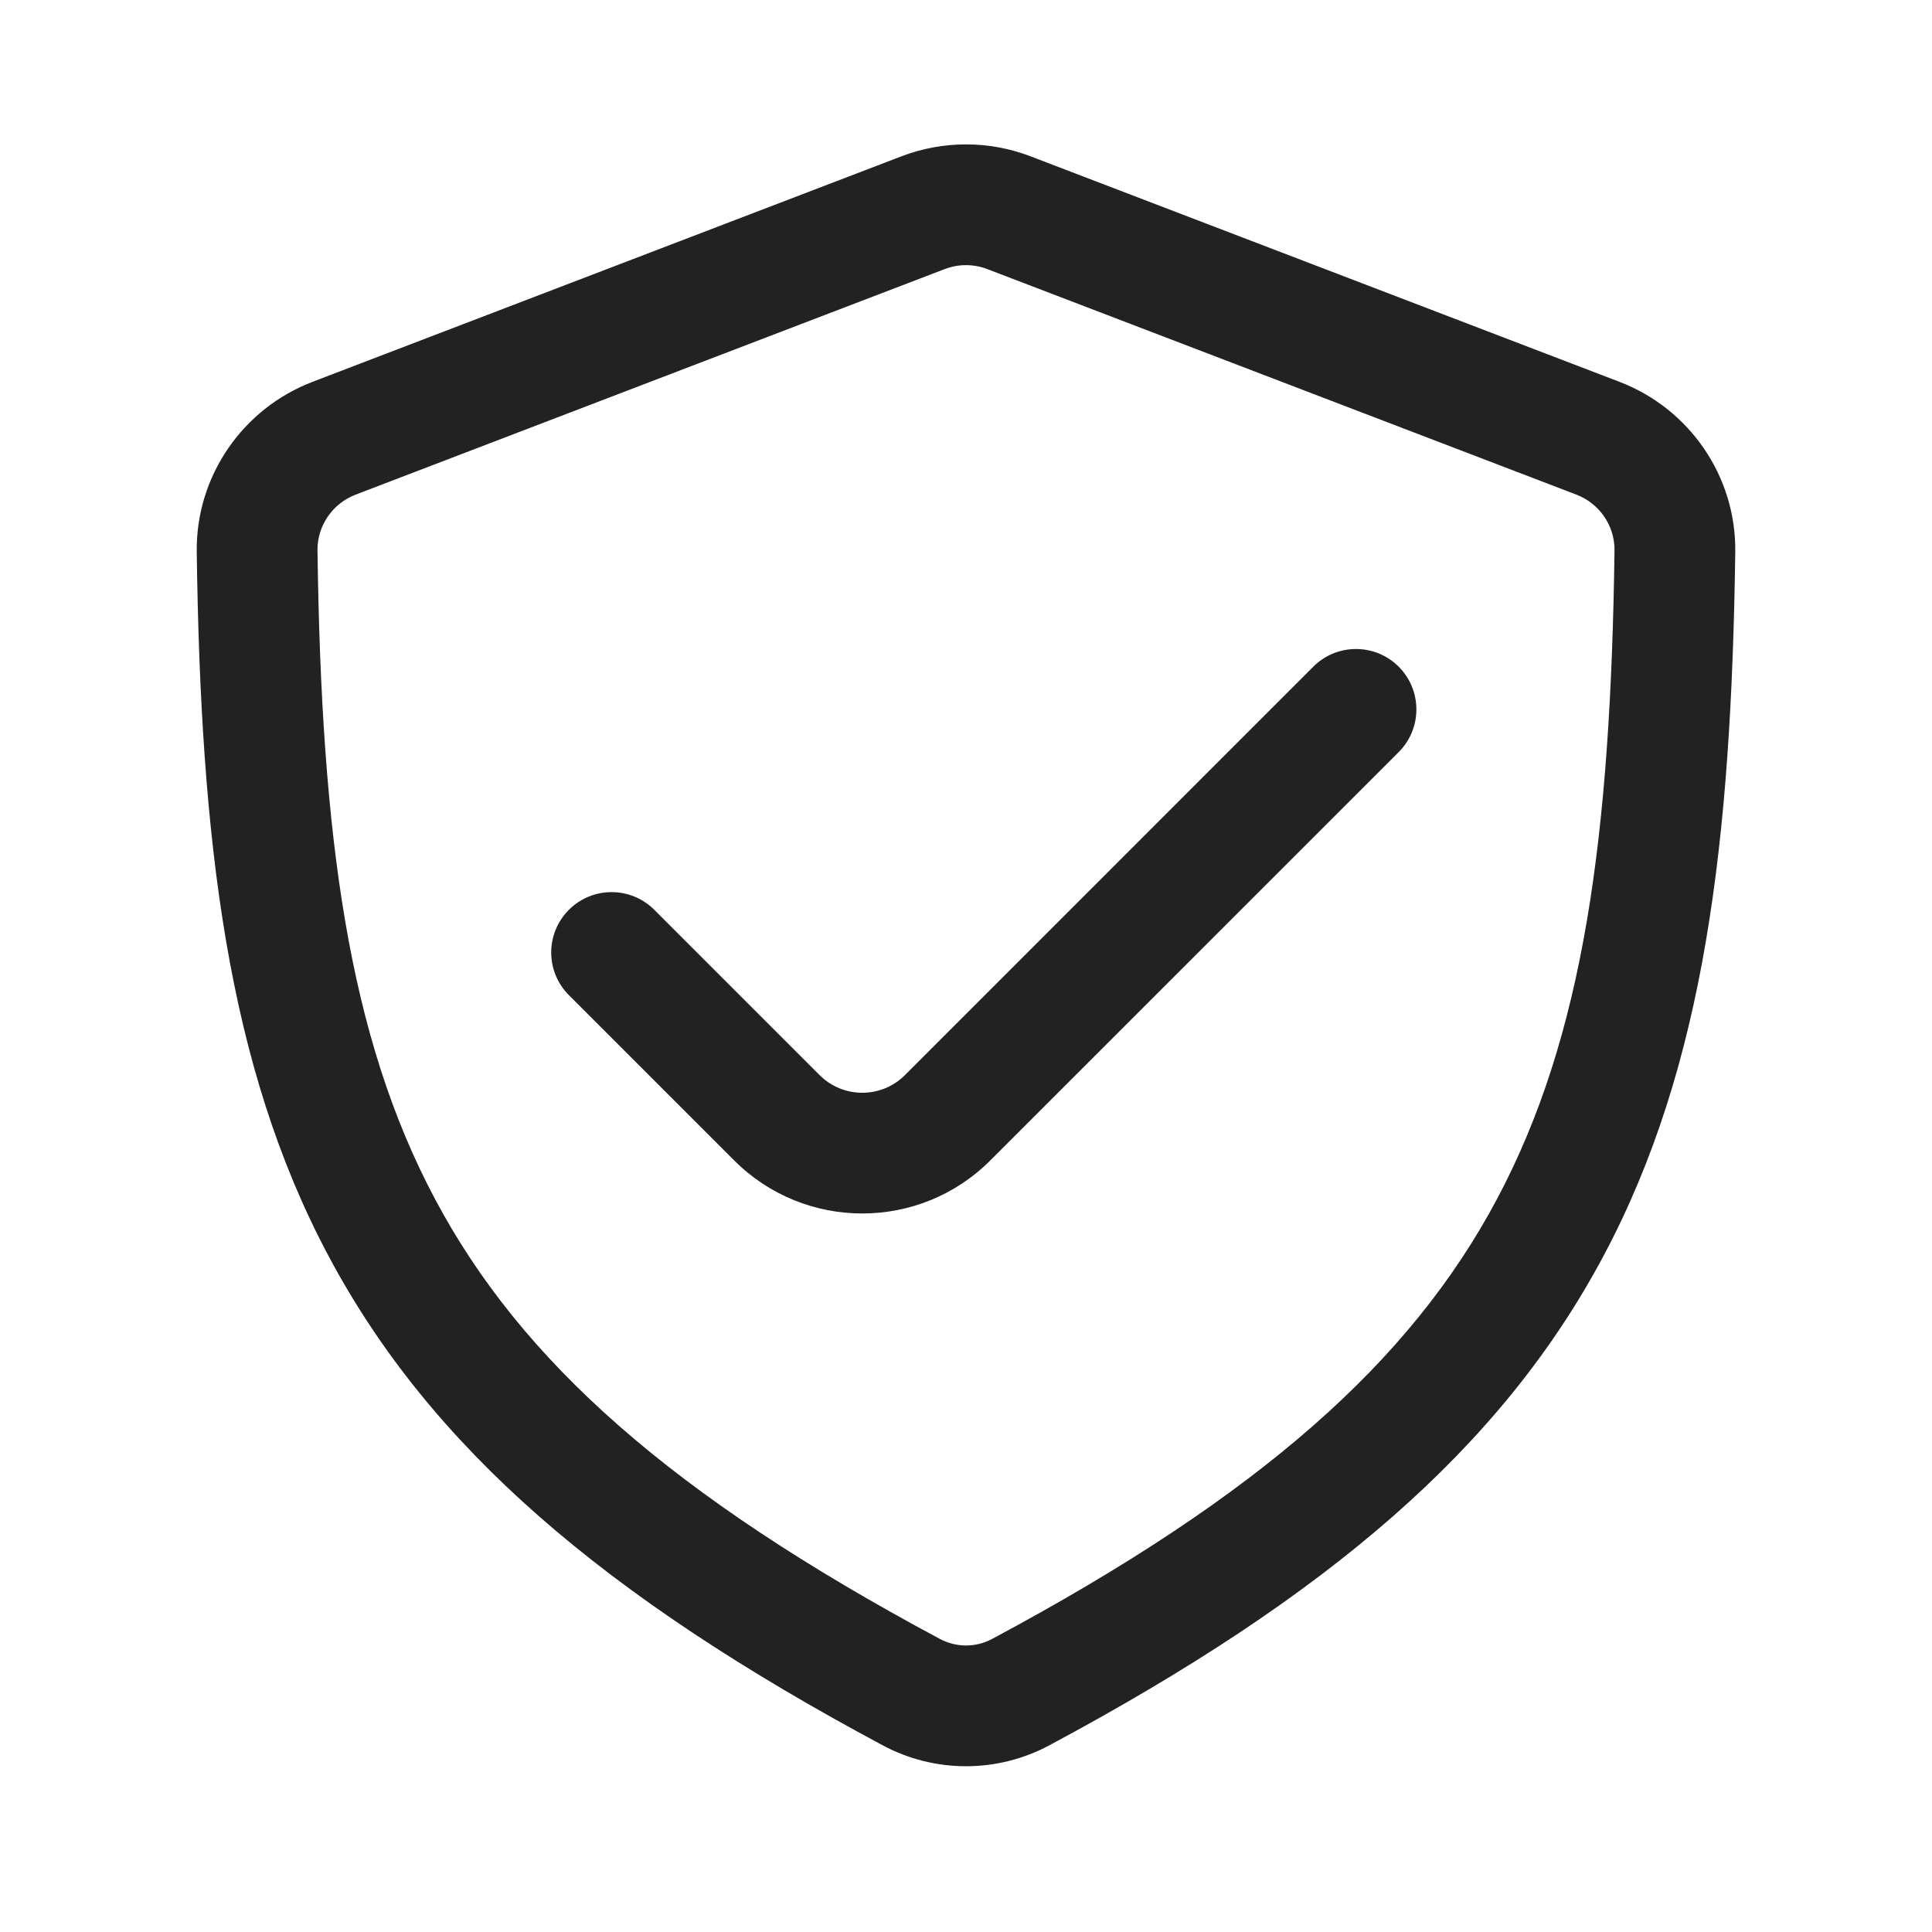 <svg width="24" height="24" viewBox="0 0 24 24" fill="none" xmlns="http://www.w3.org/2000/svg">
<path d="M17.375 9.343C17.668 9.05 17.668 8.575 17.375 8.282C17.082 7.989 16.607 7.989 16.314 8.282L11.242 13.355C10.949 13.648 10.474 13.648 10.181 13.355L8.128 11.302C7.835 11.009 7.36 11.009 7.067 11.302C6.774 11.595 6.774 12.069 7.067 12.362L9.12 14.415C9.999 15.294 11.424 15.294 12.302 14.415L17.375 9.343Z" fill="#222222"/>
<path fill-rule="evenodd" clip-rule="evenodd" d="M12.805 1.943C12.287 1.744 11.713 1.744 11.195 1.943L3.883 4.743C3.013 5.076 2.431 5.917 2.444 6.858C2.493 10.451 2.822 13.24 4.081 15.602C5.349 17.983 7.503 19.829 10.967 21.682C11.612 22.027 12.388 22.027 13.033 21.682C16.497 19.829 18.651 17.983 19.919 15.602C21.178 13.24 21.507 10.451 21.556 6.858C21.569 5.917 20.987 5.076 20.117 4.743L12.805 1.943ZM11.732 3.344C11.905 3.277 12.095 3.277 12.268 3.344L19.581 6.144C19.872 6.255 20.06 6.535 20.056 6.837C20.008 10.391 19.675 12.87 18.595 14.897C17.525 16.907 15.663 18.574 12.325 20.359C12.122 20.468 11.878 20.468 11.675 20.359C8.337 18.574 6.475 16.907 5.405 14.897C4.325 12.87 3.992 10.391 3.944 6.837C3.94 6.535 4.128 6.255 4.419 6.144L11.732 3.344Z" fill="#222222"/>
</svg>
